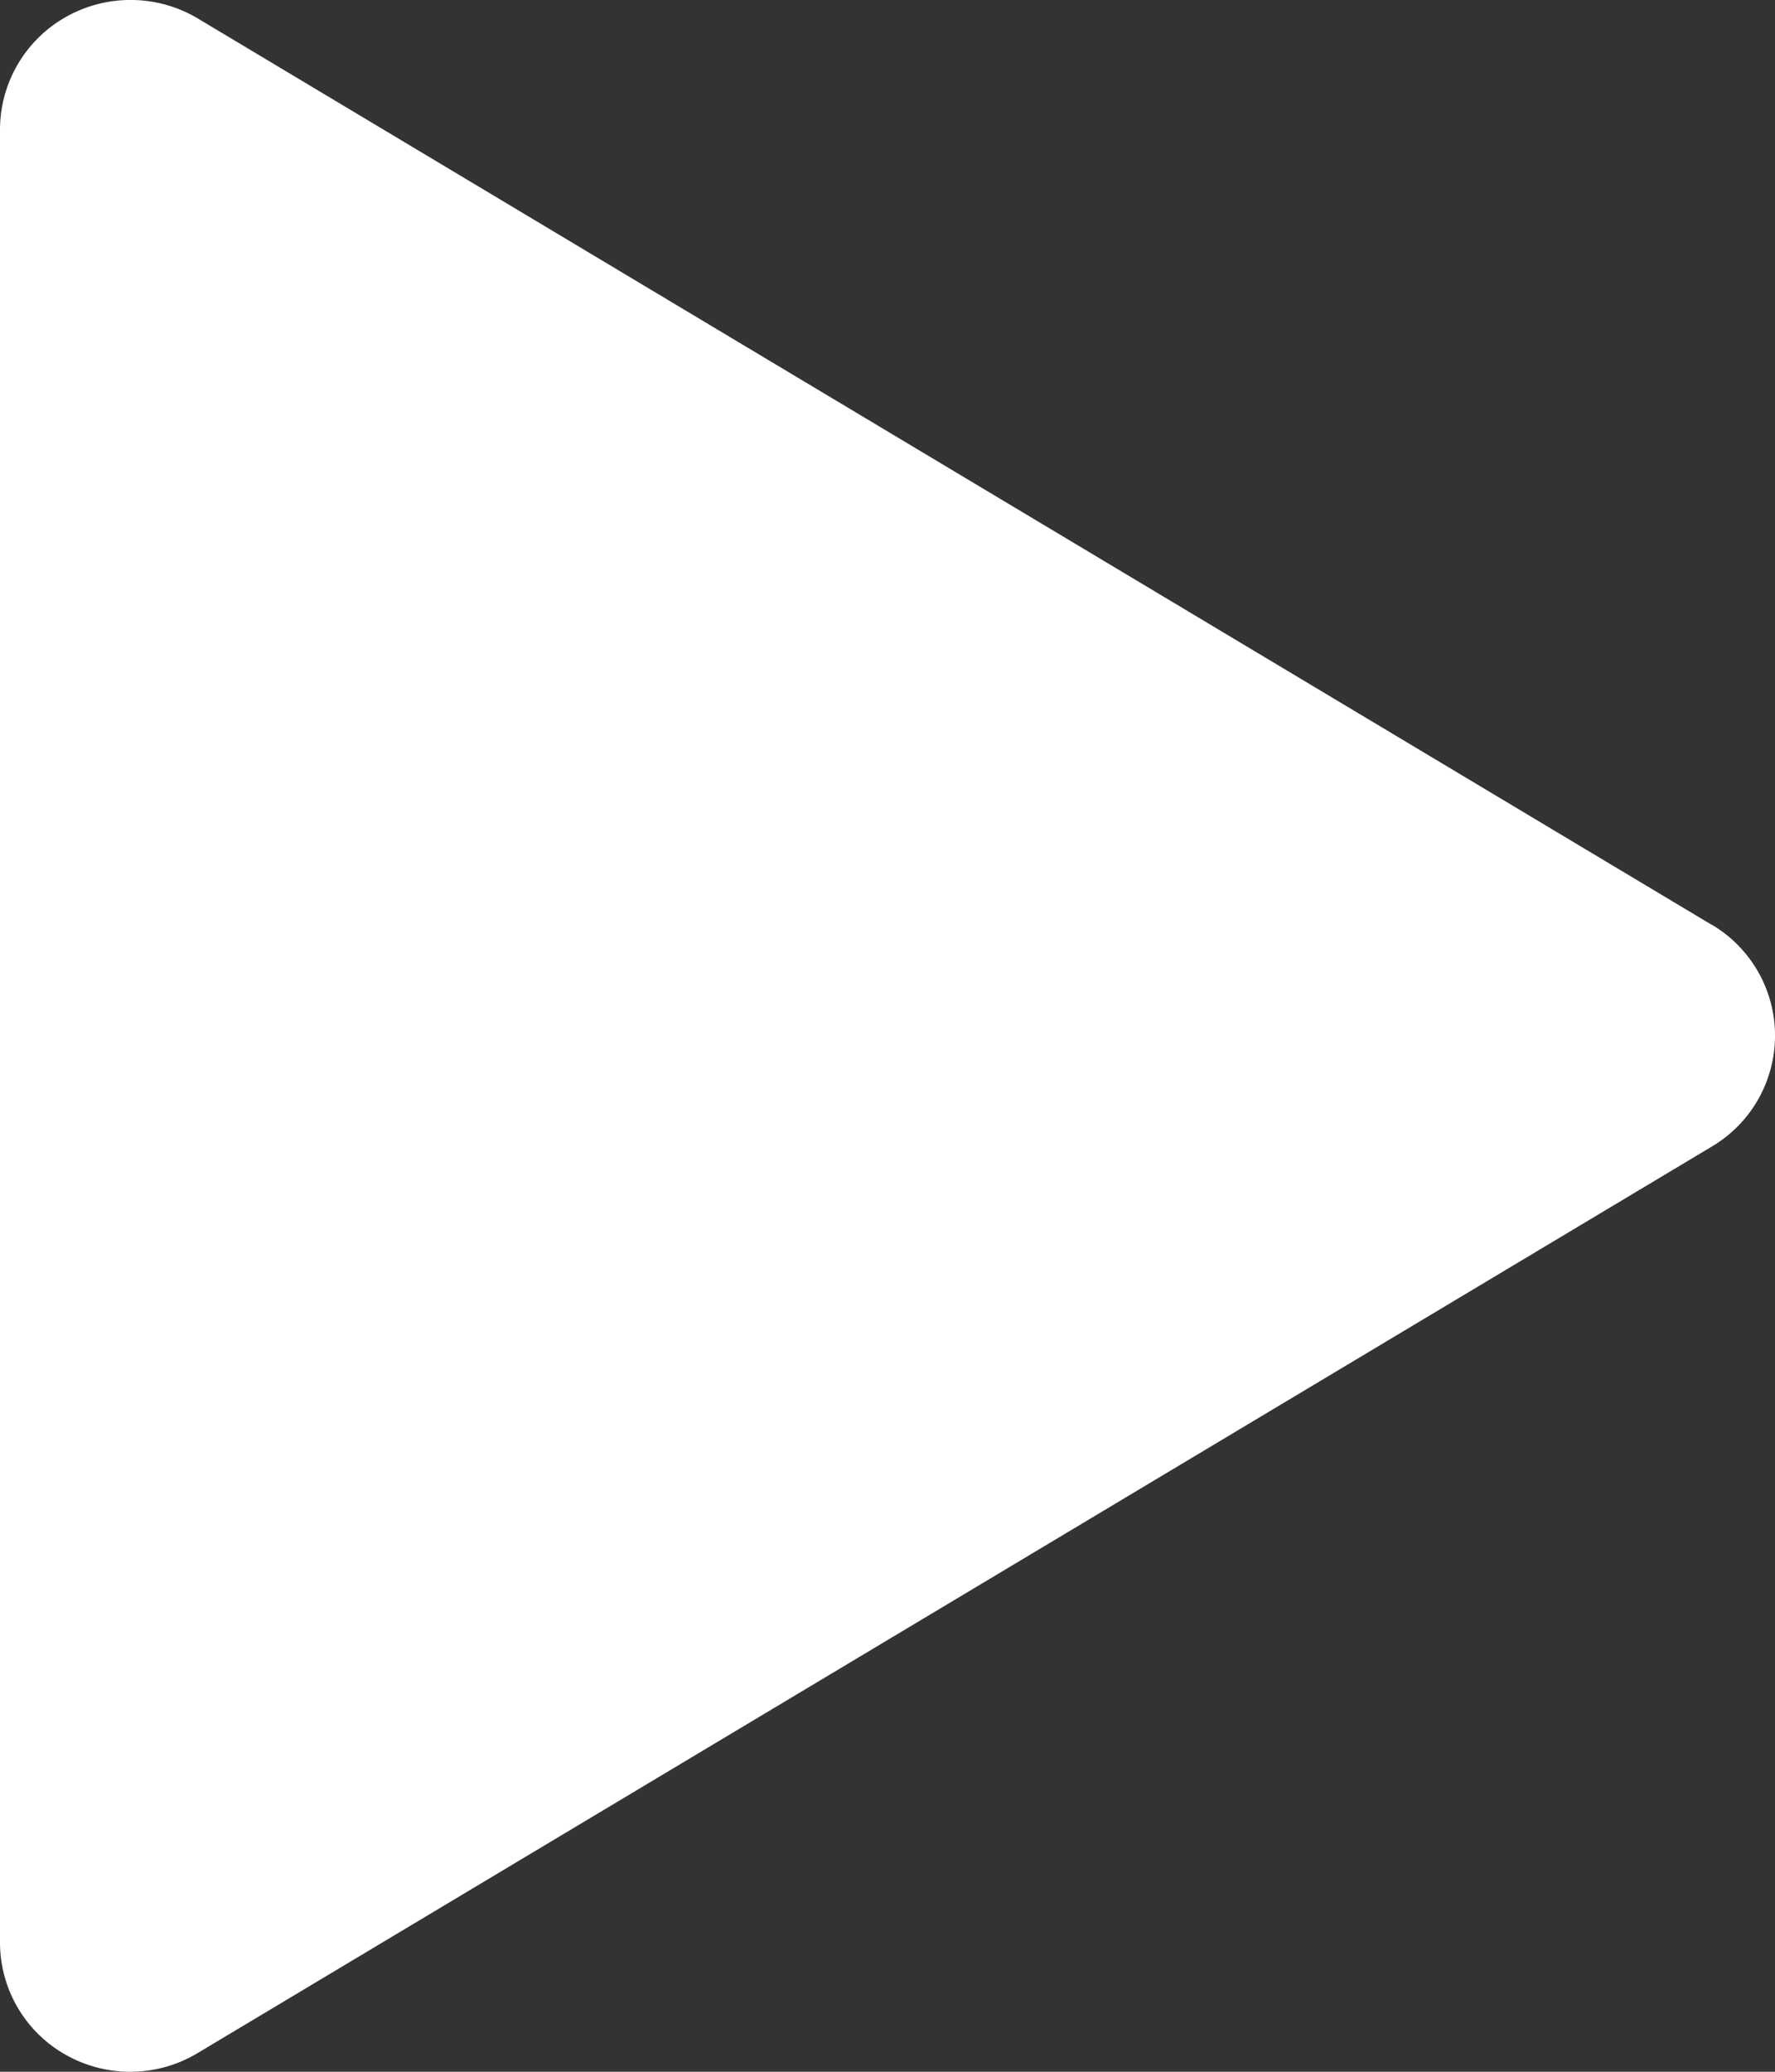 <svg xmlns="http://www.w3.org/2000/svg" width="48" height="56"><rect width="100%" height="100%" fill="#333333" stroke="none"/><path d="M46.292 25L5.351.5A3.555 3.555 0 001.794.452 3.5 3.5 0 000 3.5v48.993a3.487 3.487 0 001.79 3.056 3.546 3.546 0 003.563-.059l40.941-24.5a3.485 3.485 0 000-5.994z" fill="#fff"/></svg>